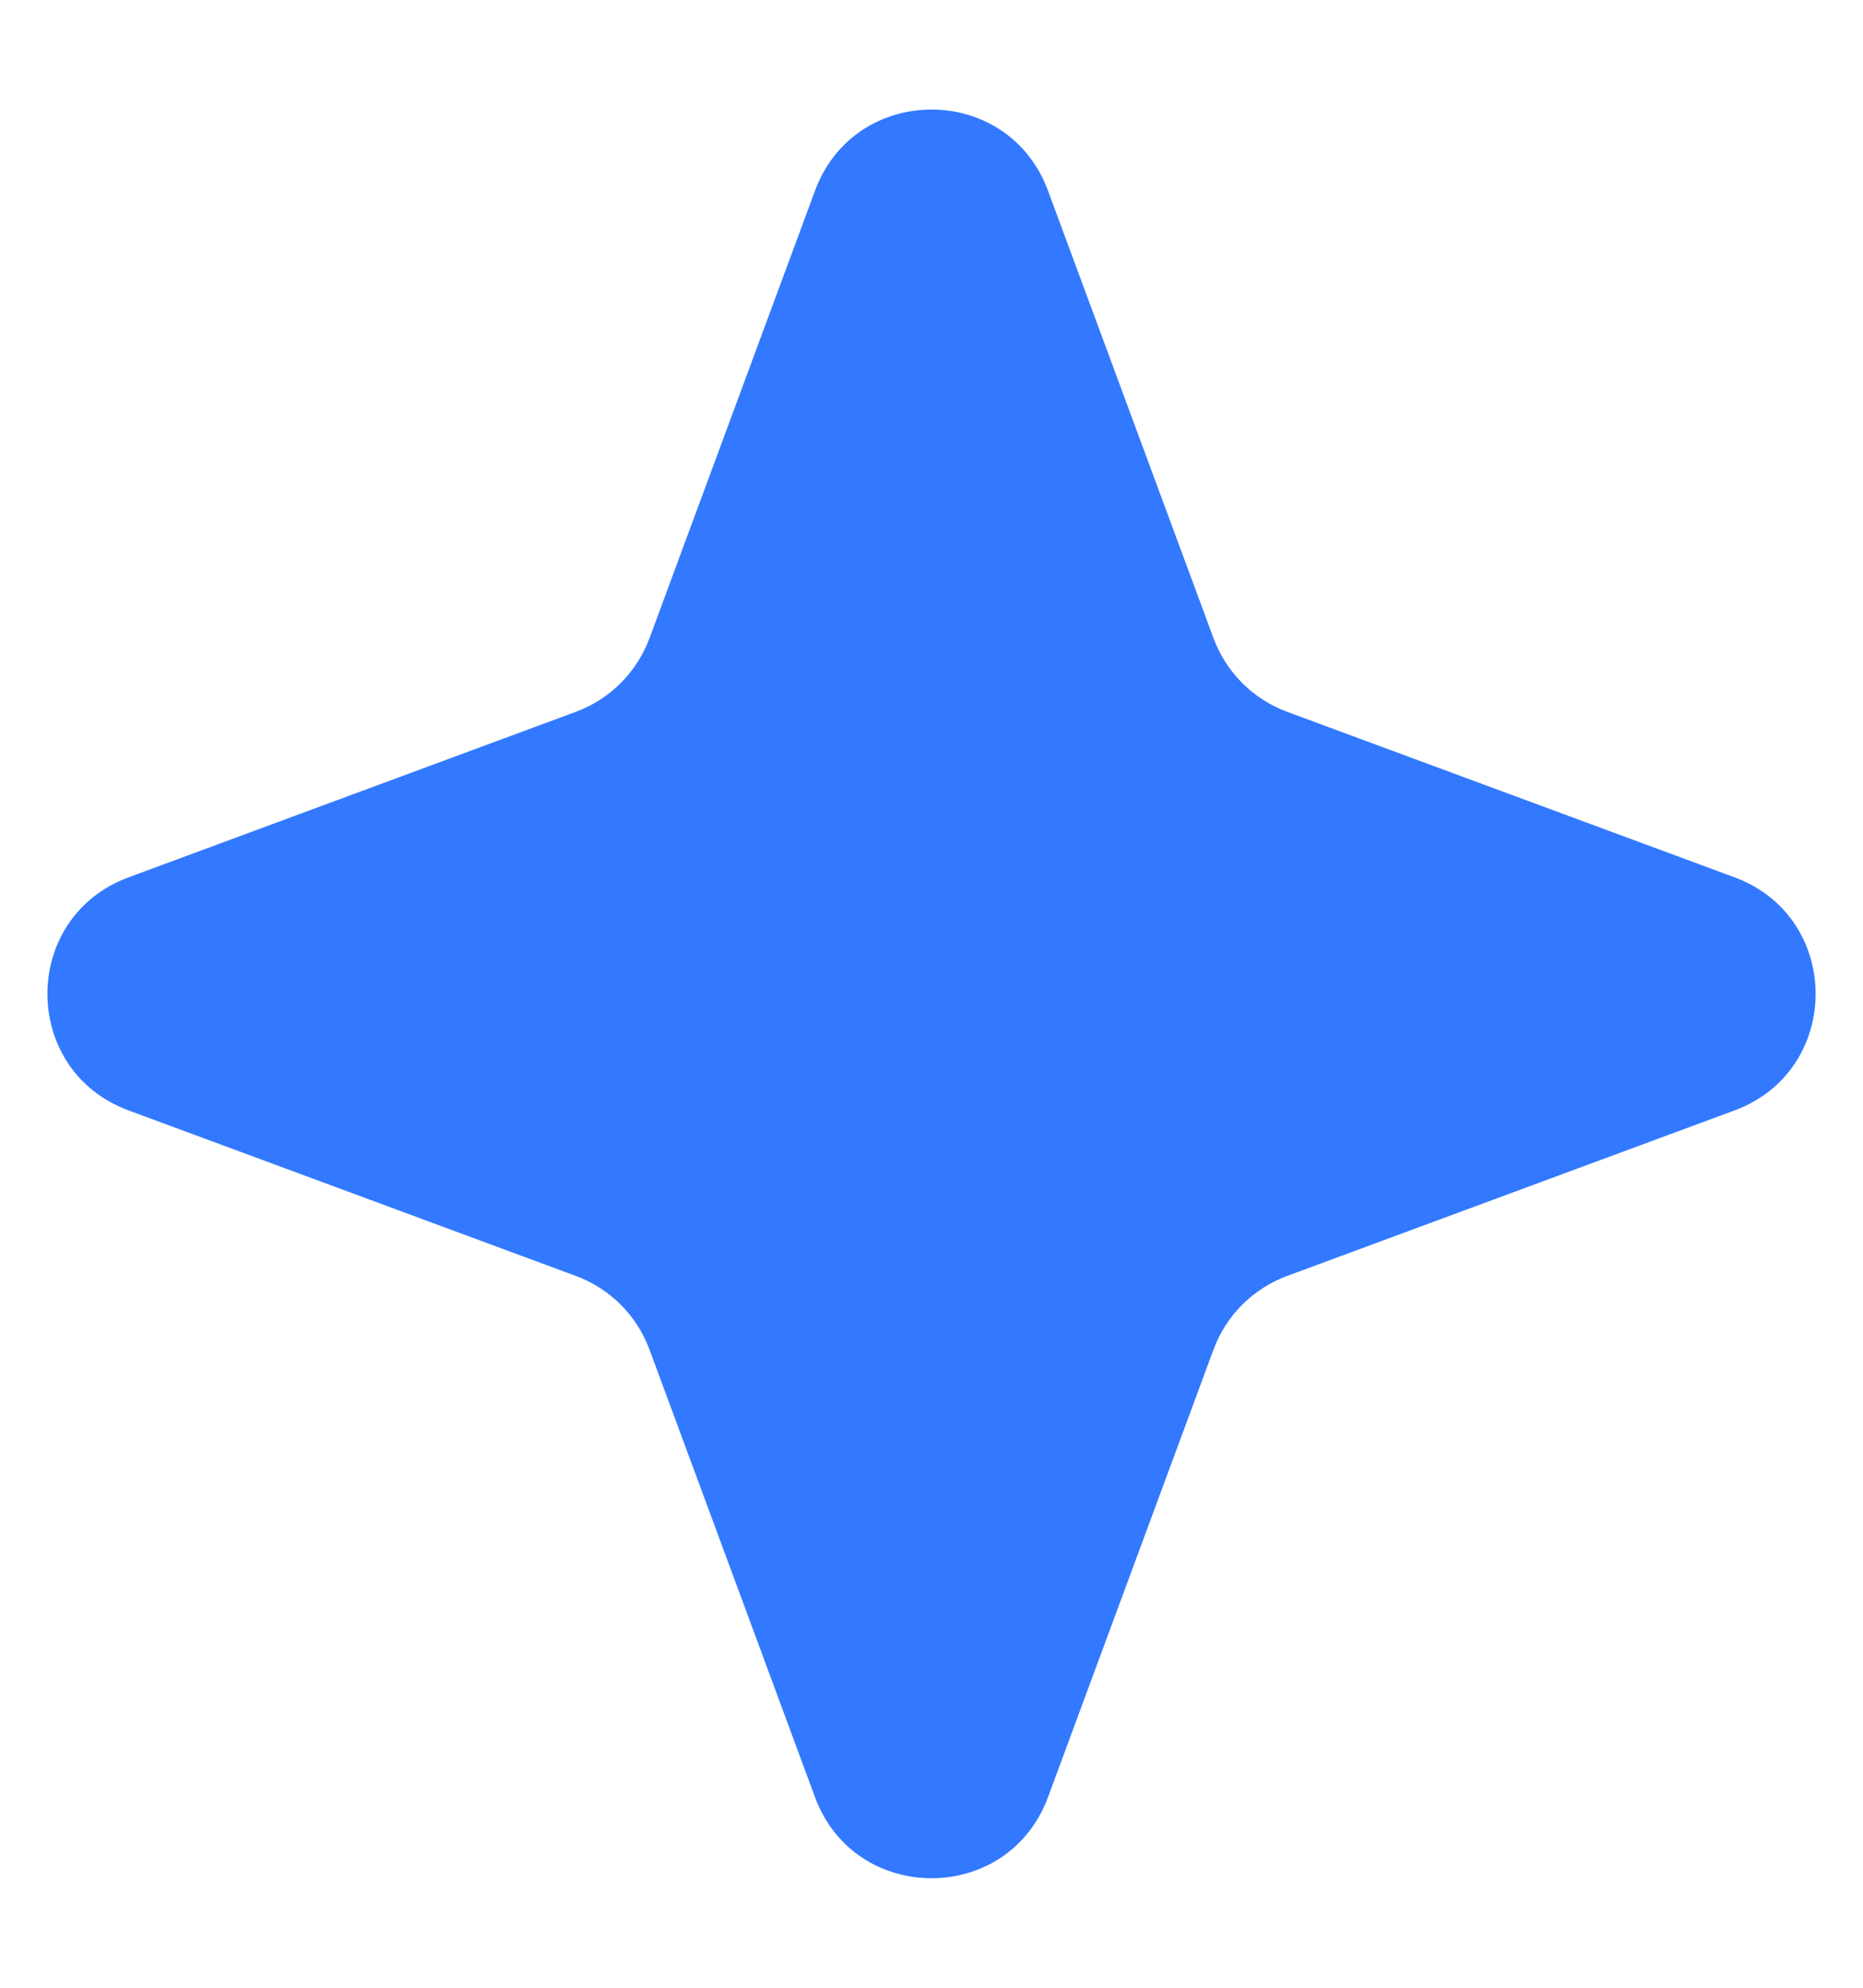 <svg width="15" height="16" viewBox="0 0 15 16" fill="none" xmlns="http://www.w3.org/2000/svg">
<path d="M6.562 1.535C6.884 0.664 8.116 0.664 8.438 1.535L9.771 5.138C9.873 5.412 10.088 5.627 10.362 5.729L13.966 7.062C14.836 7.384 14.836 8.616 13.966 8.938L10.362 10.271C10.088 10.373 9.873 10.588 9.771 10.862L8.438 14.466C8.116 15.336 6.884 15.336 6.562 14.466L5.229 10.862C5.127 10.588 4.912 10.373 4.638 10.271L1.035 8.938C0.164 8.616 0.164 7.384 1.035 7.062L4.638 5.729C4.912 5.627 5.127 5.412 5.229 5.138L6.562 1.535Z" fill="#3379FF"/>
</svg>
